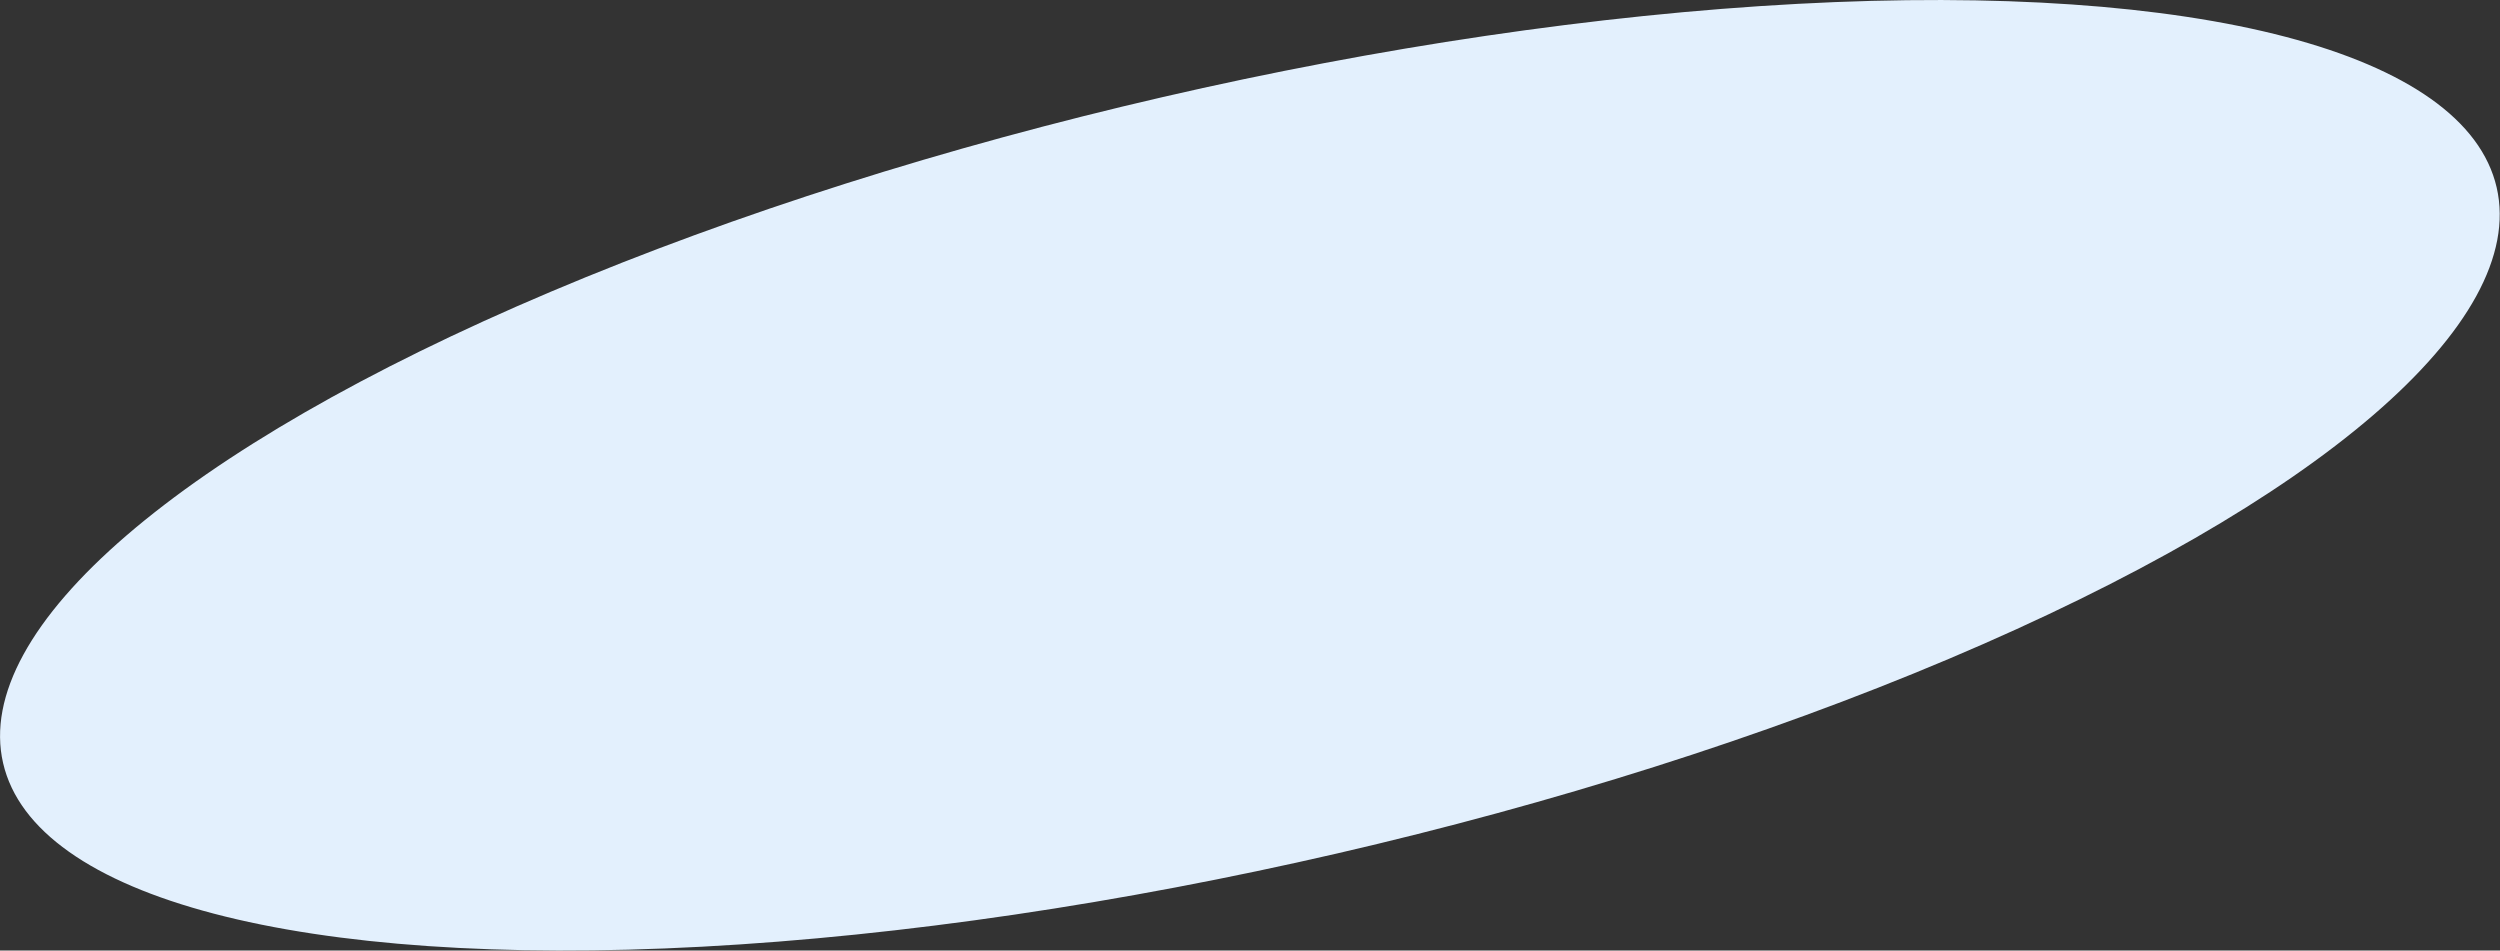 <?xml version="1.0" encoding="UTF-8"?> <svg xmlns="http://www.w3.org/2000/svg" width="1173" height="446" viewBox="0 0 1173 446" fill="none"><rect x="0" y="0" width="1173" height="446" fill="#333333" stroke="none"/> <ellipse cx="586.446" cy="223" rx="600.375" ry="182.104" transform="rotate(-13 586.446 223)" fill="#E3F0FD"></ellipse> </svg> 